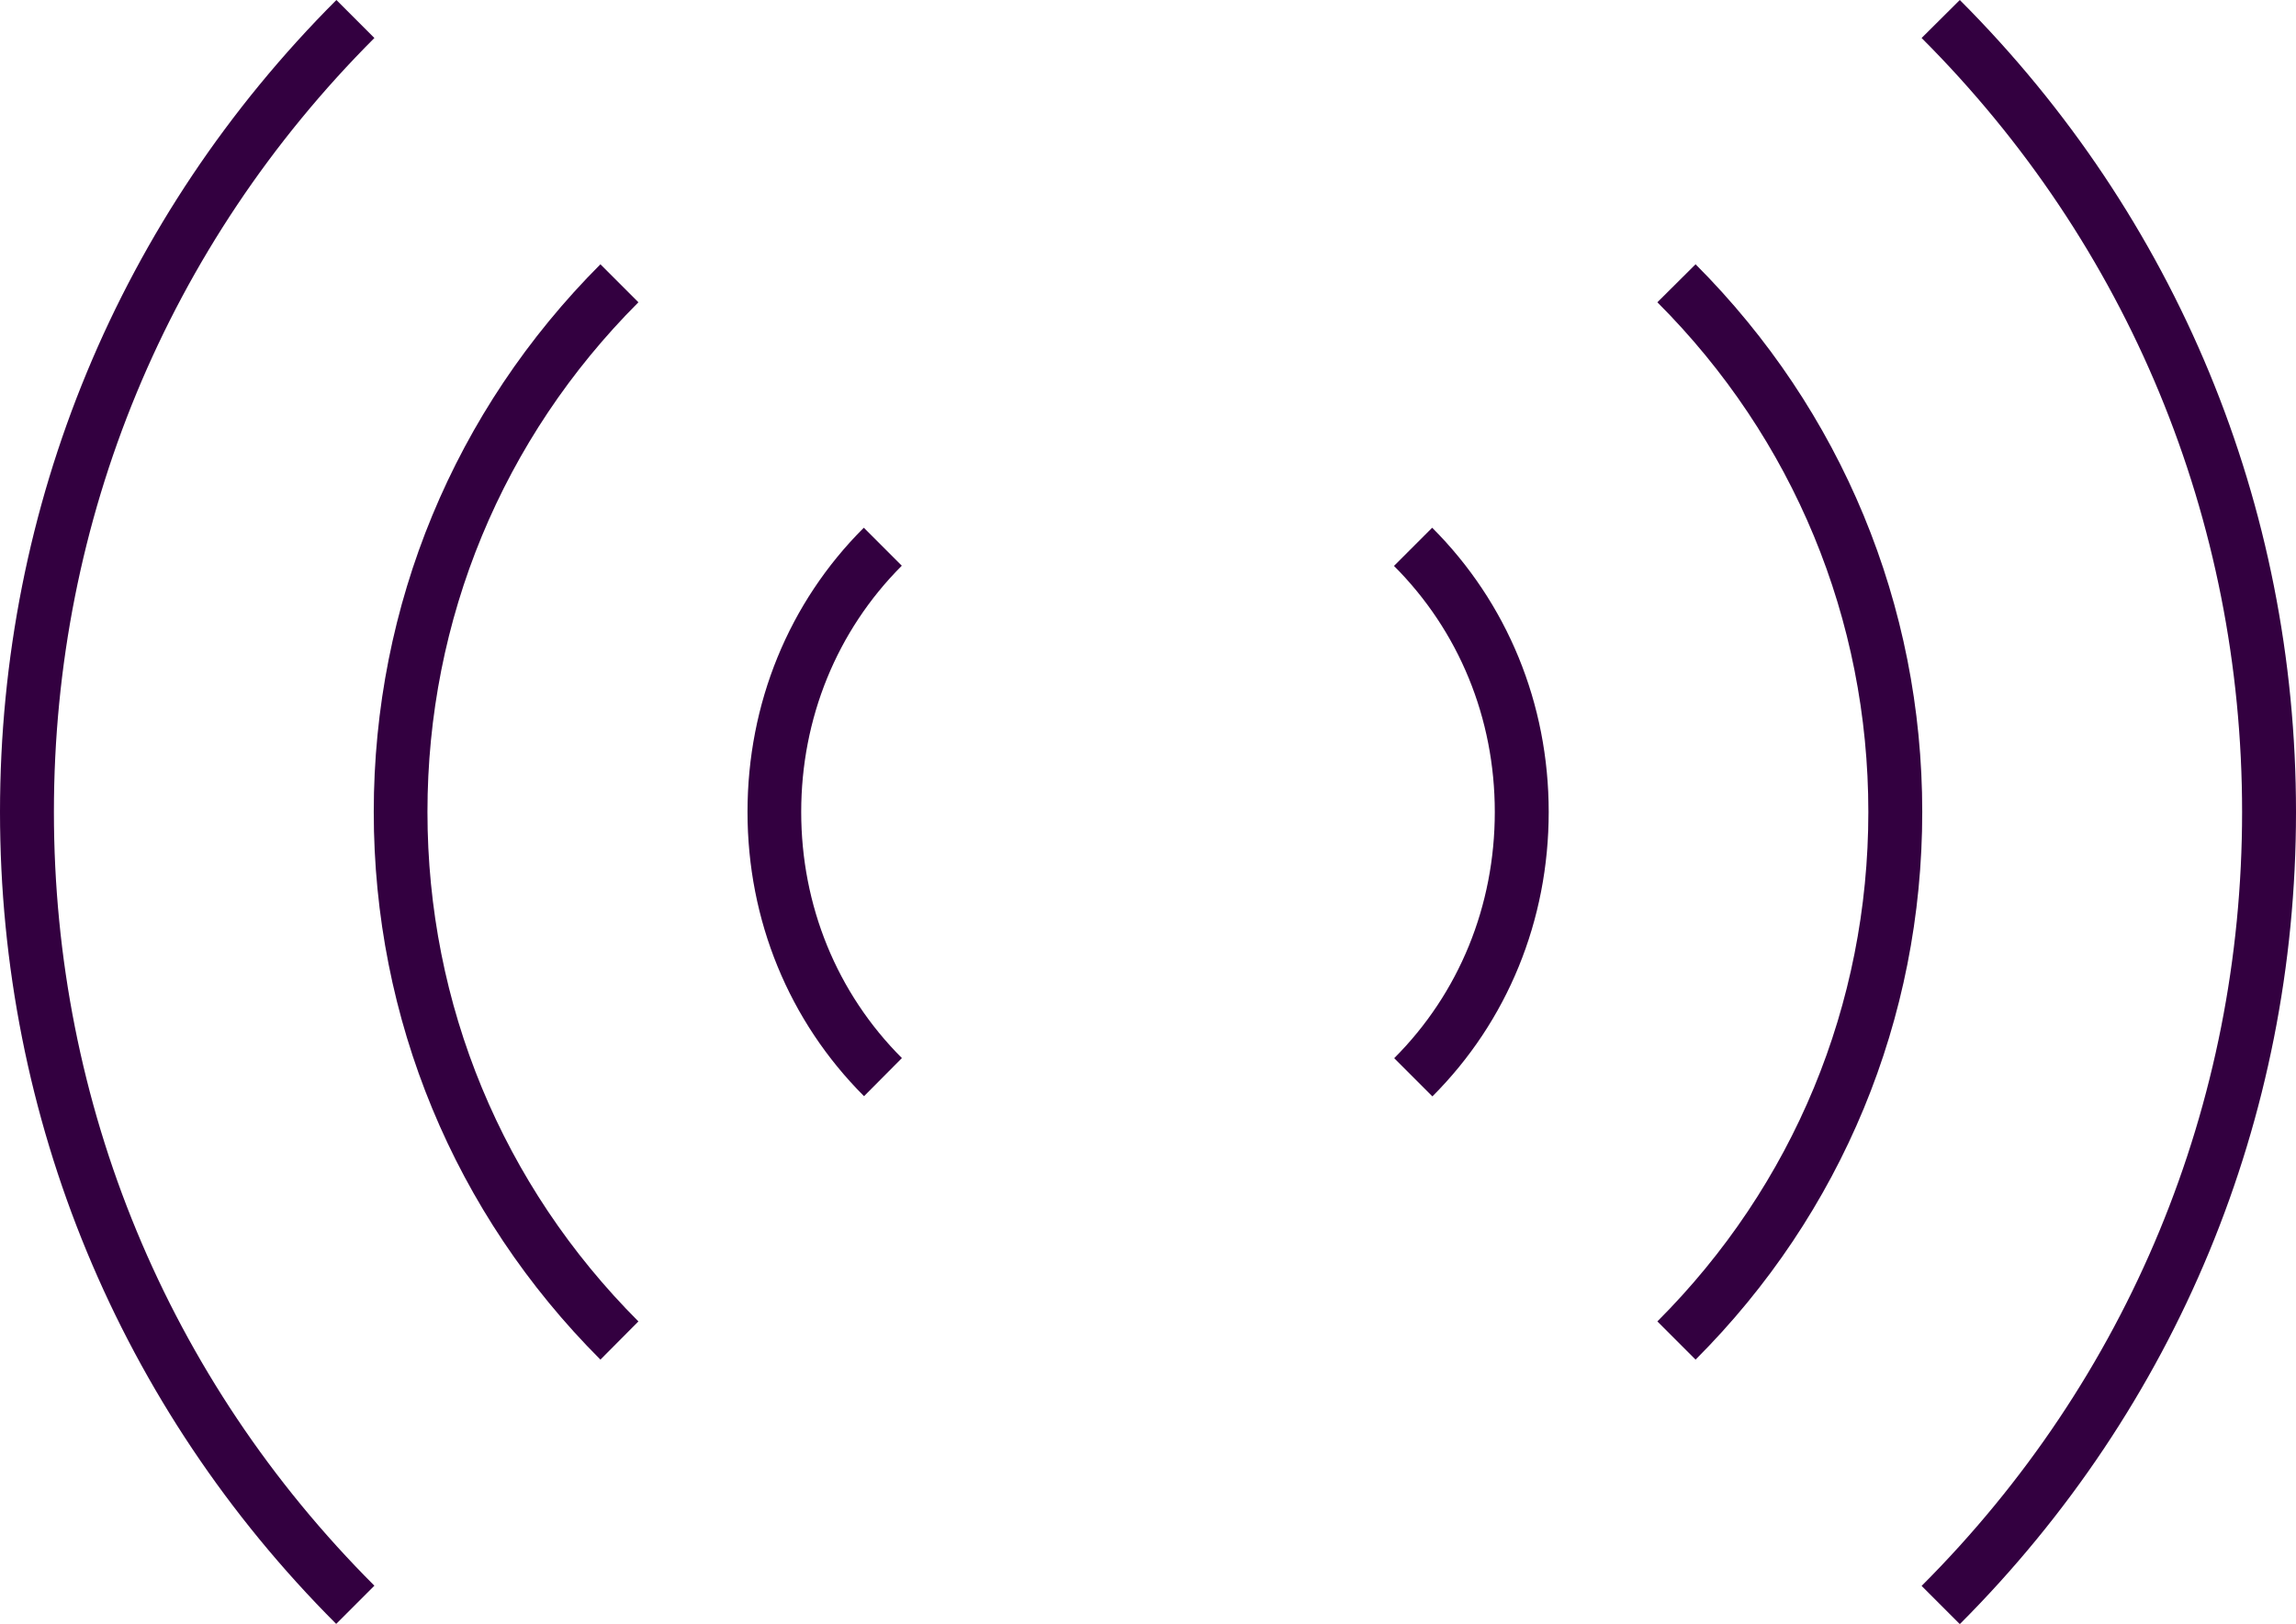 <?xml version="1.0" encoding="utf-8"?>
<svg xmlns="http://www.w3.org/2000/svg" id="Layer_2" width="108.18" height="76.5" viewBox="0 0 108.18 76.5">
  <defs>
    <style>.cls-1{fill:#330040;}</style>
  </defs>
  <g id="Layer_1-2">
    <path id="alarm" class="cls-1" d="M28.29,64.05c-6.89-6.89-10.68-16.05-10.68-25.8s3.8-18.91,10.68-25.8l1.79,1.79c-6.41,6.41-9.94,14.94-9.94,24.01s3.53,17.59,9.94,24l-1.79,1.8ZM17.64,74.7C7.9,64.97,2.54,52.02,2.54,38.25S7.9,11.53,17.64,1.79l-1.79-1.79C5.63,10.22,0,23.8,0,38.25s5.63,28.04,15.84,38.25l1.79-1.79ZM42.49,49.84c-3.06-3.06-4.74-7.18-4.74-11.59s1.68-8.54,4.74-11.6l-1.79-1.79c-3.54,3.53-5.48,8.29-5.48,13.39s1.95,9.85,5.49,13.39l1.79-1.8ZM90.57,38.25c0-9.74-3.8-18.91-10.68-25.8l-1.8,1.79c6.41,6.41,9.94,14.94,9.94,24.01s-3.53,17.59-9.94,24l1.8,1.8c6.89-6.89,10.68-16.05,10.68-25.8ZM108.18,38.25c0-14.45-5.63-28.03-15.84-38.25l-1.8,1.79c9.74,9.74,15.1,22.68,15.1,36.46s-5.36,26.72-15.1,36.46l1.8,1.8c10.21-10.22,15.84-23.8,15.84-38.25ZM72.97,38.25c0-5.1-1.95-9.85-5.49-13.39l-1.8,1.8c3.06,3.06,4.75,7.17,4.75,11.59s-1.68,8.54-4.74,11.6l1.8,1.8c3.54-3.54,5.48-8.3,5.48-13.4Z"/>
  </g>
</svg>